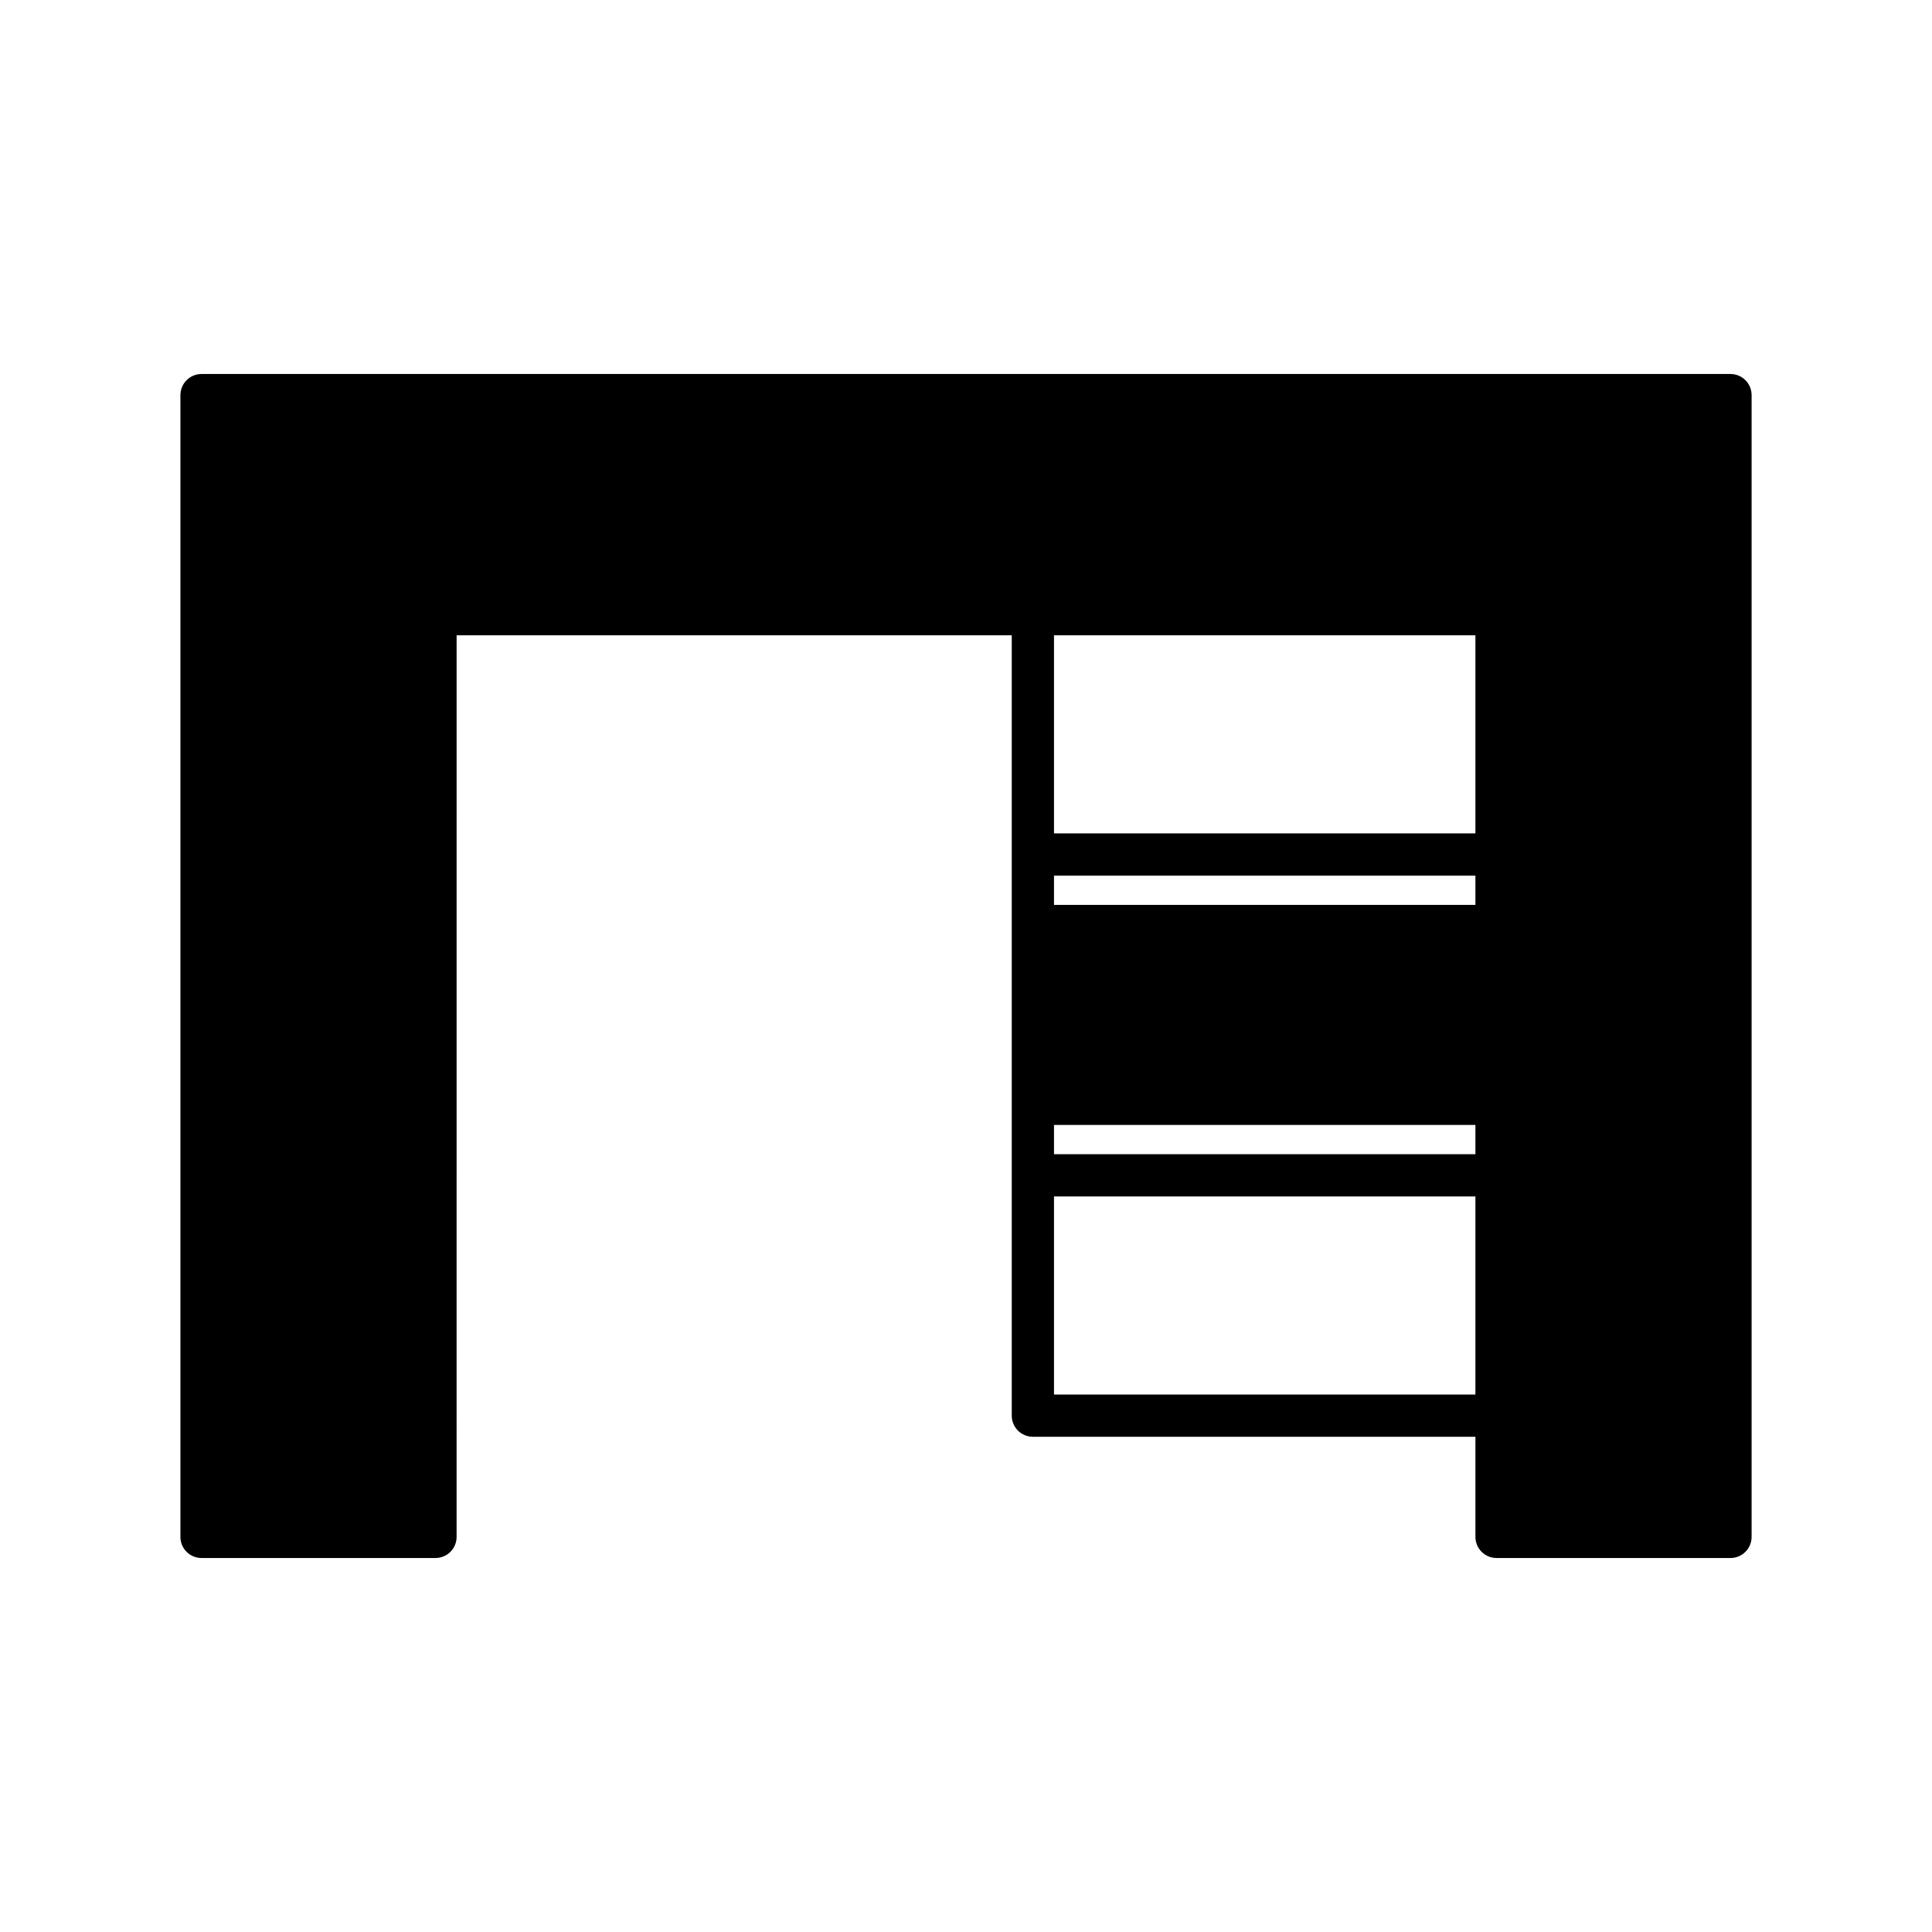 <?xml version="1.0" encoding="UTF-8"?>
<!-- Uploaded to: SVG Repo, www.svgrepo.com, Generator: SVG Repo Mixer Tools -->
<svg fill="#000000" width="800px" height="800px" version="1.1" viewBox="144 144 512 512" xmlns="http://www.w3.org/2000/svg">
 <path d="m191.81 248.71v302.58c0 3.094 2.504 5.598 5.598 5.598h61.996c3.094 0 5.598-2.504 5.598-5.598l0.004-238.93h147.12v206.8c0 3.094 2.504 5.598 5.598 5.598h117.28v26.531c0 3.094 2.504 5.598 5.598 5.598h61.992c3.094 0 5.598-2.504 5.598-5.598v-302.58c0-3.094-2.504-5.598-5.598-5.598h-405.18c-3.094 0-5.598 2.504-5.598 5.598zm231.51 63.648h111.68v52.496h-111.68zm0 63.691h111.68v7.758h-111.68zm0 66.066h111.68v7.758h-111.68zm0 18.953h111.68v52.496h-111.68z"/>
</svg>
